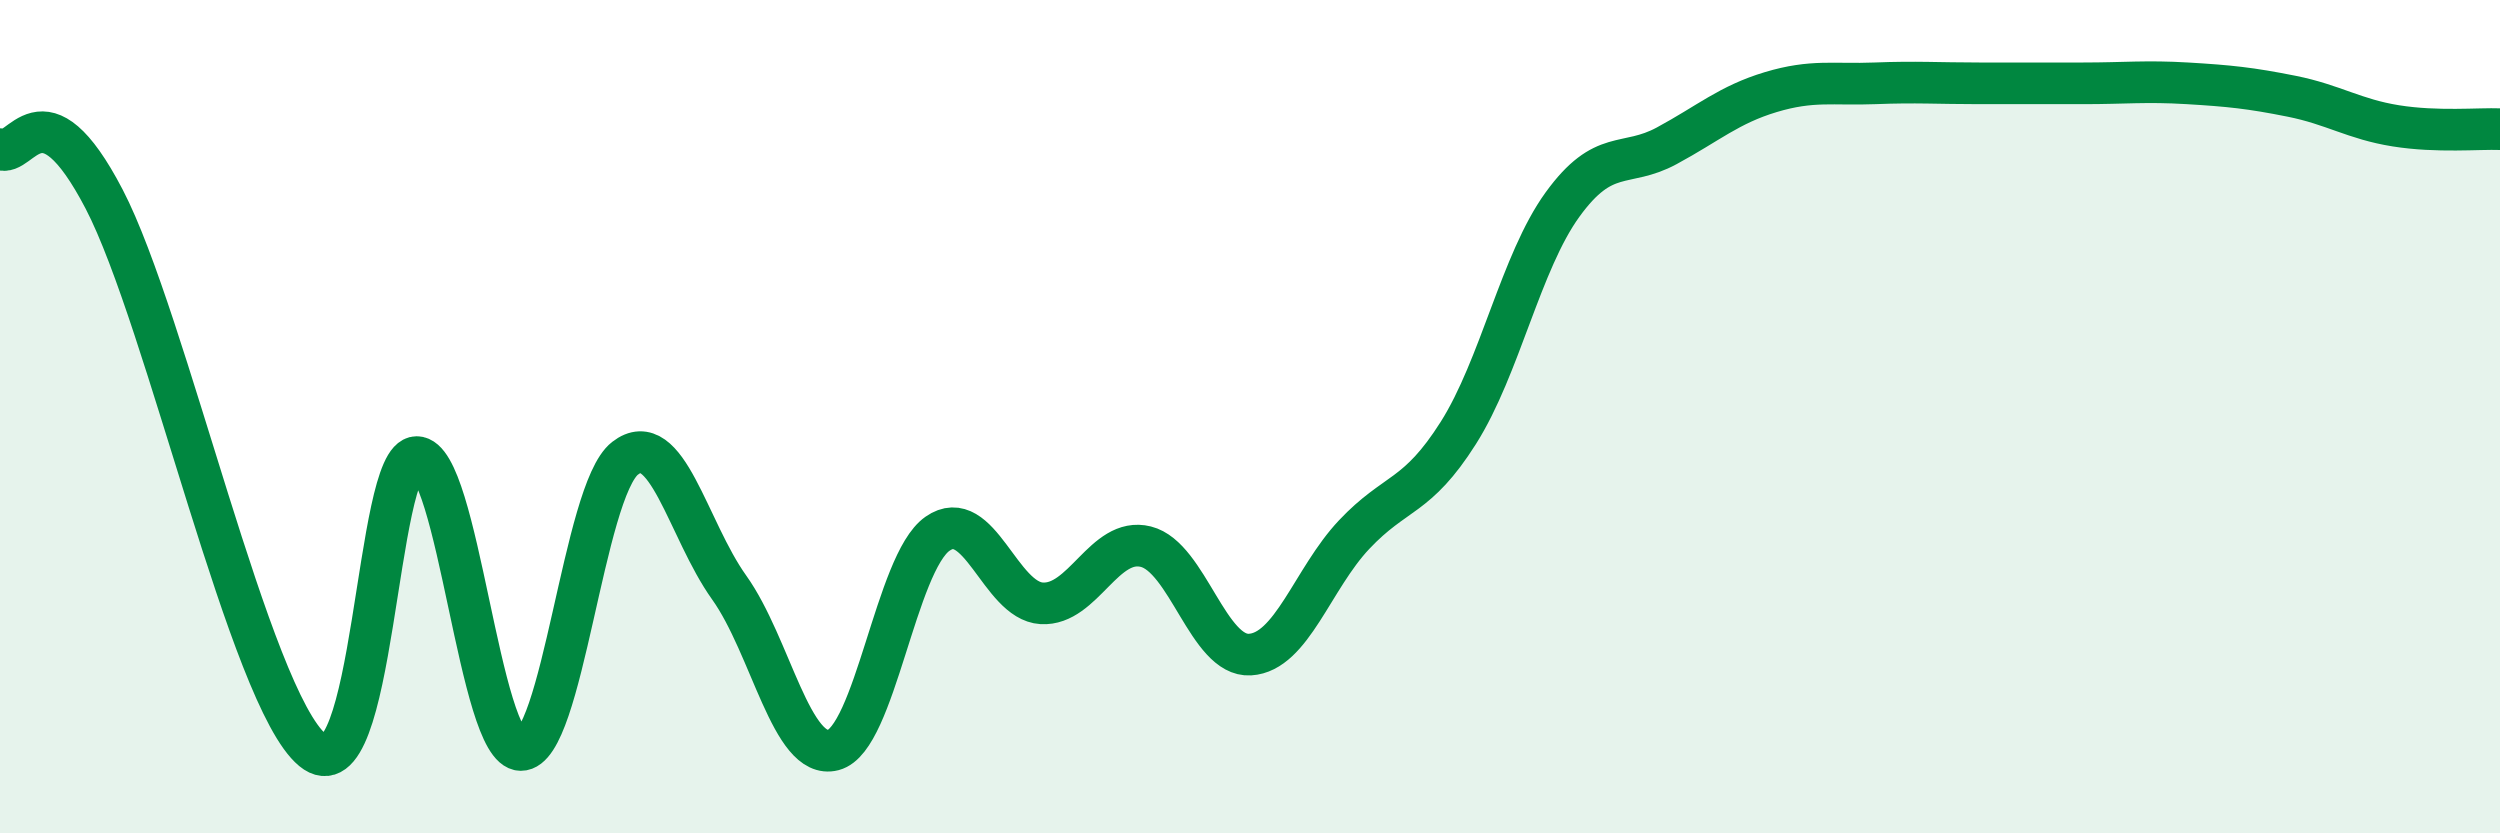 
    <svg width="60" height="20" viewBox="0 0 60 20" xmlns="http://www.w3.org/2000/svg">
      <path
        d="M 0,3.58 C 0.5,3.82 1,1.9 2.5,4.78 C 4,7.66 6,16.76 7.5,18 C 9,19.24 9,10.97 10,10.97 C 11,10.97 11.5,17.99 12.5,18 C 13.5,18.01 14,11.78 15,11 C 16,10.22 16.5,12.7 17.5,14.1 C 18.5,15.5 19,18.26 20,18 C 21,17.74 21.5,13.51 22.5,12.81 C 23.5,12.11 24,14.42 25,14.48 C 26,14.54 26.5,12.87 27.5,13.12 C 28.5,13.37 29,15.77 30,15.71 C 31,15.65 31.5,13.89 32.5,12.83 C 33.5,11.77 34,11.97 35,10.39 C 36,8.81 36.5,6.29 37.5,4.91 C 38.5,3.53 39,4.04 40,3.5 C 41,2.96 41.5,2.51 42.5,2.21 C 43.5,1.91 44,2.04 45,2 C 46,1.96 46.5,2 47.5,2 C 48.5,2 49,2 50,2 C 51,2 51.5,1.94 52.5,2 C 53.5,2.06 54,2.11 55,2.31 C 56,2.51 56.5,2.86 57.5,3.02 C 58.5,3.18 59.5,3.08 60,3.1L60 20L0 20Z"
        fill="#008740"
        opacity="0.1"
        stroke-linecap="round"
        stroke-linejoin="round"
      />
      <path
        d="M 0,3.58 C 0.5,3.82 1,1.9 2.5,4.78 C 4,7.66 6,16.76 7.5,18 C 9,19.24 9,10.97 10,10.97 C 11,10.97 11.5,17.99 12.5,18 C 13.5,18.01 14,11.78 15,11 C 16,10.22 16.5,12.7 17.5,14.1 C 18.5,15.5 19,18.26 20,18 C 21,17.74 21.5,13.51 22.5,12.81 C 23.5,12.11 24,14.42 25,14.48 C 26,14.54 26.5,12.87 27.5,13.12 C 28.5,13.37 29,15.77 30,15.71 C 31,15.65 31.5,13.89 32.5,12.83 C 33.5,11.77 34,11.97 35,10.39 C 36,8.81 36.5,6.29 37.5,4.91 C 38.5,3.53 39,4.04 40,3.5 C 41,2.96 41.5,2.51 42.5,2.21 C 43.5,1.91 44,2.04 45,2 C 46,1.96 46.5,2 47.5,2 C 48.5,2 49,2 50,2 C 51,2 51.5,1.94 52.5,2 C 53.5,2.06 54,2.11 55,2.31 C 56,2.51 56.5,2.86 57.5,3.02 C 58.5,3.18 59.5,3.08 60,3.1"
        stroke="#008740"
        stroke-width="1"
        fill="none"
        stroke-linecap="round"
        stroke-linejoin="round"
      />
    </svg>
  